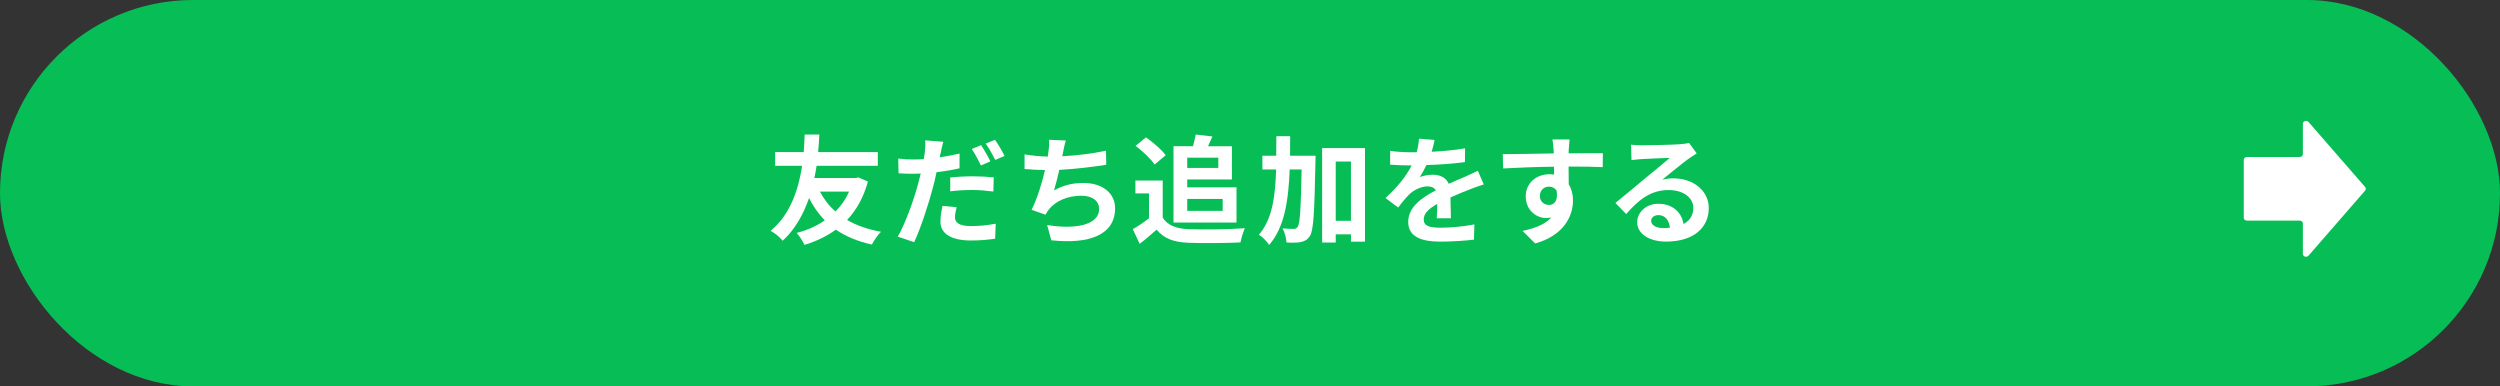 <?xml version="1.0" encoding="UTF-8"?>
<svg id="_レイヤー_2" data-name="レイヤー 2" xmlns="http://www.w3.org/2000/svg" viewBox="0 0 550 85">
  <rect x="0" y="0" width="550" height="85" fill="#333333" stroke="none"/>
  <defs>
    <style>
      .cls-1 {
        fill-rule: evenodd;
      }

      .cls-1, .cls-2 {
        fill: #fff;
      }

      .cls-3 {
        fill: #06be55;
      }
    </style>
  </defs>
  <g id="design">
    <g>
      <rect class="cls-3" y="0" width="550" height="85" rx="42.5" ry="42.5"/>
      <g>
        <path class="cls-2" d="M190.94,39.94c-.96,3.51-2.52,6.27-4.58,8.45,2.08,1.2,4.55,2.08,7.46,2.6-.68.65-1.59,1.98-2,2.81-3.12-.68-5.72-1.77-7.93-3.28-2,1.46-4.34,2.57-6.89,3.35-.39-.78-1.14-2-1.74-2.63,2.29-.57,4.39-1.51,6.19-2.76-1.35-1.4-2.52-3.02-3.46-4.91-1.2,3.43-2.99,6.84-5.8,9.39-.65-.81-1.64-1.61-2.65-2.18,4.5-3.69,6.21-9.57,6.92-14.3h-5.93v-3.02h6.29c.13-1.69.16-3.07.21-3.87h3.22c-.05.94-.1,2.29-.26,3.87h13.13v3.02h-13.47c-.13.86-.29,1.74-.49,2.68h9.1l.57-.13,2.11.91ZM180.38,42.15c.88,1.66,2,3.15,3.43,4.37,1.22-1.22,2.26-2.7,2.99-4.37h-6.42Z"/>
        <path class="cls-2" d="M206.94,33.65c-.05.29-.13.62-.21.96,1.46-.21,2.94-.49,4.37-.83v3.25c-1.56.36-3.33.65-5.07.86-.23,1.12-.49,2.29-.78,3.35-.96,3.64-2.68,8.94-4.13,12.04l-3.61-1.22c1.56-2.63,3.54-8.06,4.5-11.7.18-.7.36-1.46.55-2.18-.6.03-1.17.05-1.72.05-1.27,0-2.24-.05-3.15-.1l-.08-3.25c1.33.16,2.18.21,3.28.21.75,0,1.53-.03,2.34-.08.1-.57.18-1.07.23-1.48.1-.96.16-2.03.08-2.65l3.98.31c-.21.73-.47,1.9-.57,2.47ZM210.09,47.74c0,1.14.78,2,3.56,2,1.74,0,3.54-.18,5.41-.52l-.13,3.3c-1.48.21-3.22.39-5.3.39-4.37,0-6.73-1.51-6.73-4.13,0-1.22.23-2.47.44-3.48l3.12.29c-.21.75-.36,1.59-.36,2.16ZM214.04,38.79c1.48,0,3.04.08,4.58.23l-.08,3.12c-1.3-.16-2.89-.34-4.47-.34-1.79,0-3.38.08-5.02.29v-3.04c1.46-.16,3.3-.26,4.99-.26ZM217.89,35.49l-2.08.91c-.52-1.07-1.33-2.63-2.03-3.61l2.05-.86c.65.96,1.59,2.6,2.05,3.56ZM221.01,34.3l-2.05.88c-.55-1.09-1.38-2.6-2.11-3.59l2.05-.83c.7.96,1.66,2.63,2.11,3.54Z"/>
        <path class="cls-2" d="M233.86,33.57c-.05.23-.1.52-.16.81,2.96-.16,6.47-.55,9.62-1.22l.05,3.09c-2.7.44-6.84.94-10.32,1.12-.36,1.59-.78,3.25-1.17,4.52,2.11-1.17,4.13-1.64,6.45-1.64,4.21,0,6.99,2.24,6.99,5.56,0,5.85-5.64,7.96-14.04,7.05l-.91-3.35c5.69.94,11.44.23,11.44-3.59,0-1.56-1.33-2.86-3.87-2.86-2.99,0-5.64,1.07-7.2,3.04-.29.36-.47.7-.73,1.14l-3.07-1.09c1.25-2.42,2.29-5.88,2.96-8.74-1.64-.03-3.17-.1-4.5-.23v-3.22c1.56.26,3.51.47,5.1.49.05-.39.1-.75.16-1.07.16-1.12.18-1.77.13-2.63l3.69.16c-.29.91-.44,1.79-.62,2.65Z"/>
        <path class="cls-2" d="M255.8,47.87c1.07,1.74,3.02,2.44,5.72,2.55,3.04.13,8.89.05,12.35-.21-.34.73-.81,2.24-.96,3.12-3.12.16-8.35.21-11.44.08-3.2-.13-5.33-.86-7.02-2.89-1.14,1.01-2.29,2.03-3.72,3.12l-1.51-3.22c1.12-.65,2.42-1.51,3.56-2.39v-5.49h-2.99v-2.83h6.01v8.16ZM254.01,36.2c-.81-1.25-2.65-2.96-4.19-4.11l2.29-1.87c1.56,1.09,3.46,2.7,4.34,3.93l-2.44,2.05ZM258.17,32.17h4.29c.23-.86.47-1.85.6-2.57l3.67.42c-.31.75-.65,1.51-.96,2.16h5.25v7.31h-9.83v1.72h10.84v7.75h-13.86v-16.77ZM261.19,34.69v2.26h6.84v-2.26h-6.84ZM261.19,43.76v2.63h7.8v-2.63h-7.8Z"/>
        <path class="cls-2" d="M289.43,34.27s0,1.01-.03,1.4c-.23,11.08-.42,15.05-1.22,16.25-.6.88-1.14,1.14-2,1.33-.75.16-1.92.16-3.15.1-.05-.86-.34-2.21-.88-3.09,1.04.08,1.98.1,2.47.1.39,0,.62-.1.88-.47.49-.7.7-3.93.86-12.61h-2.63c-.26,6.94-1.17,12.77-4.52,16.61-.47-.75-1.48-1.79-2.26-2.26,2.91-3.3,3.61-8.27,3.8-14.35h-3.02v-3.02h3.04c.03-1.38.03-2.81.03-4.29h3.04c0,1.46,0,2.89-.03,4.29h5.62ZM300.3,32.58v20.59h-3.09v-1.61h-3.35v1.79h-2.99v-20.77h9.44ZM297.21,48.57v-13.03h-3.35v13.03h3.35Z"/>
        <path class="cls-2" d="M314.96,33.39c2.47-.13,5.07-.36,7.36-.75l-.03,3.02c-2.47.36-5.67.57-8.48.65-.44.96-.96,1.9-1.48,2.65.68-.31,2.08-.52,2.94-.52,1.59,0,2.89.68,3.46,2,1.35-.62,2.44-1.07,3.51-1.53,1.01-.44,1.92-.86,2.89-1.35l1.3,3.02c-.83.23-2.21.75-3.09,1.09-1.17.47-2.65,1.04-4.24,1.77.03,1.46.08,3.38.1,4.58h-3.12c.08-.78.1-2.03.13-3.17-1.95,1.12-2.99,2.13-2.99,3.43,0,1.43,1.22,1.82,3.77,1.82,2.21,0,5.1-.29,7.38-.73l-.1,3.35c-1.72.23-4.91.44-7.36.44-4.08,0-7.1-.99-7.1-4.34s3.12-5.41,6.08-6.94c-.39-.65-1.09-.88-1.82-.88-1.46,0-3.07.83-4.06,1.79-.78.78-1.53,1.72-2.42,2.86l-2.78-2.08c2.73-2.52,4.58-4.84,5.75-7.18h-.34c-1.07,0-2.96-.05-4.39-.16v-3.04c1.33.21,3.25.31,4.58.31h1.25c.29-1.04.47-2.05.52-2.99l3.43.29c-.13.65-.31,1.51-.65,2.6Z"/>
        <path class="cls-2" d="M345.12,32.92c0,.21,0,.49-.03.81,2.63,0,6.19-.05,7.54-.03l-.03,3.07c-1.56-.08-3.98-.13-7.51-.13,0,1.33.03,2.76.03,3.9.62.99.94,2.21.94,3.56,0,3.38-1.98,7.7-8.32,9.46l-2.78-2.76c2.63-.55,4.91-1.4,6.34-2.96-.36.08-.75.13-1.17.13-2,0-4.47-1.61-4.47-4.78,0-2.94,2.37-4.86,5.2-4.86.36,0,.7.03,1.04.08,0-.57,0-1.17-.03-1.74-3.93.05-7.98.21-11.18.39l-.08-3.15c2.96,0,7.7-.1,11.23-.16-.03-.34-.03-.6-.05-.81-.08-1.07-.18-1.95-.26-2.26h3.77c-.05.42-.16,1.82-.18,2.24ZM340.77,45.09c1.09,0,2.05-.83,1.69-3.12-.36-.6-.99-.91-1.69-.91-1.01,0-2,.7-2,2.08,0,1.2.96,1.95,2,1.95Z"/>
        <path class="cls-2" d="M361.19,31.96c1.38,0,6.94-.1,8.42-.23,1.07-.1,1.66-.18,1.98-.29l1.69,2.31c-.6.39-1.22.75-1.82,1.2-1.4.99-4.13,3.28-5.77,4.58.86-.21,1.64-.29,2.47-.29,4.42,0,7.77,2.76,7.77,6.55,0,4.11-3.12,7.36-9.41,7.36-3.61,0-6.34-1.66-6.34-4.26,0-2.11,1.9-4.06,4.65-4.06,3.22,0,5.17,1.98,5.54,4.45,1.43-.75,2.16-1.95,2.16-3.54,0-2.34-2.34-3.93-5.41-3.93-3.98,0-6.58,2.11-9.36,5.28l-2.37-2.44c1.85-1.48,4.99-4.13,6.53-5.41,1.46-1.2,4.16-3.38,5.43-4.5-1.33.03-4.91.18-6.29.26-.7.05-1.53.13-2.13.21l-.1-3.38c.73.1,1.64.13,2.37.13ZM365.87,50.18c.55,0,1.04-.03,1.51-.08-.16-1.69-1.12-2.78-2.52-2.78-.99,0-1.61.6-1.61,1.25,0,.96,1.07,1.61,2.63,1.61Z"/>
      </g>
      <path class="cls-1" d="M505.93,34.54h-11.6c-.39,0-.7.28-.7.62v12.76c0,.34.31.62.7.62h11.6c.39,0,.7.28.7.62v6.7c0,.59.84.85,1.25.38l12.45-14.31c.19-.22.19-.56,0-.78l-12.45-14.31c-.41-.47-1.25-.21-1.25.38v6.7c0,.34-.31.62-.7.62Z"/>
    </g>
  </g>
</svg>